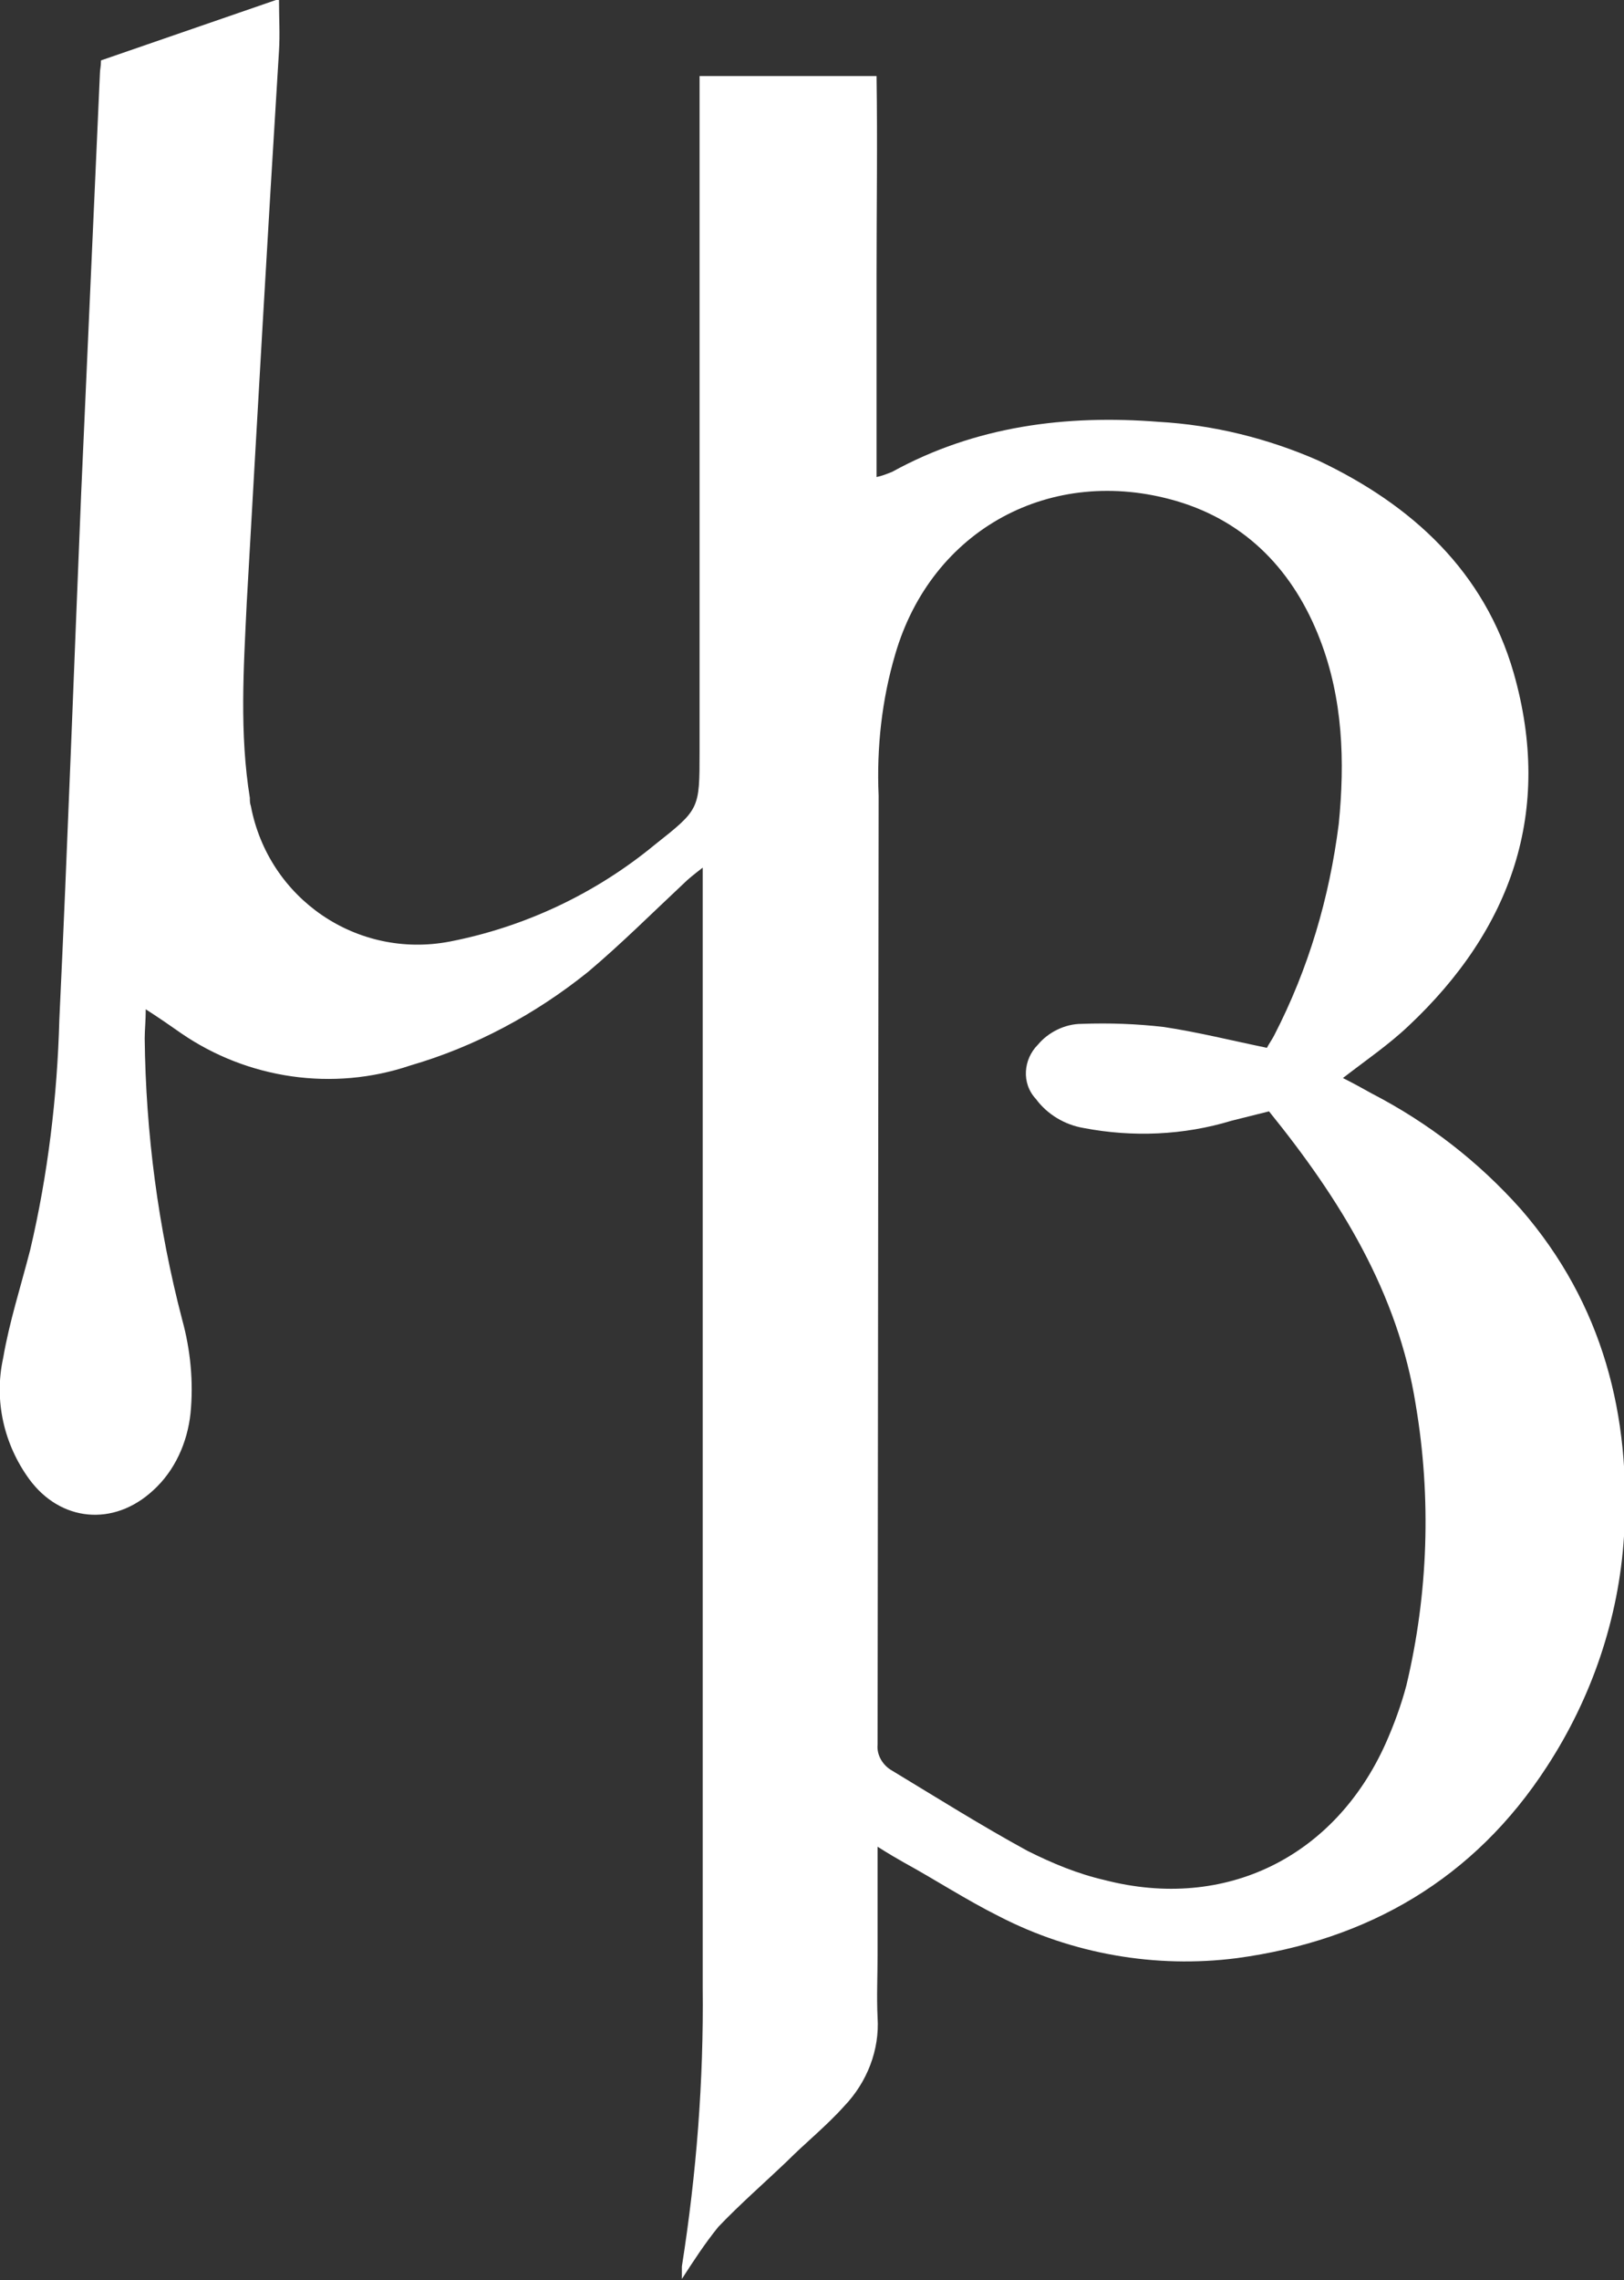 <?xml version="1.0" encoding="utf-8"?>
<!-- Generator: Adobe Illustrator 28.0.0, SVG Export Plug-In . SVG Version: 6.00 Build 0)  -->
<svg version="1.1" id="Ebene_1" xmlns="http://www.w3.org/2000/svg" xmlns:xlink="http://www.w3.org/1999/xlink" x="0px" y="0px"
	 viewBox="0 0 156 218.9" style="enable-background:new 0 0 156 218.9;" xml:space="preserve">
<rect x="0" y="0" width="156" height="218.9" fill="#333333" stroke="none"/>
<style type="text/css">
	.st0{fill:#FFFFFF;}
</style>
<g id="Ebene_2_00000039824182077930700880000009420695562656981151_">
	<g id="Ebene_1-2">
		<path class="st0" d="M146.1,116.1c-4.1-4.6-8.9-8.3-14.3-11.1c-0.9-0.5-1.8-1-2.8-1.5c2.2-1.7,4.4-3.2,6.3-5
			c9.9-9.3,13.9-20.6,10.1-33.9c-2.8-9.7-9.7-16.1-18.8-20.4c-4.8-2.1-10-3.4-15.3-3.7c-8.9-0.7-17.6,0.4-25.6,4.8
			c-0.5,0.2-1,0.4-1.5,0.5c0-6.6,0-13,0-19.4s0.1-12.7,0-19.1h-17v64.9c0,5.5,0,5.5-4.3,8.9c-5.7,4.7-12.5,7.9-19.7,9.3
			c-8.9,1.7-17.4-4.1-19.1-13c-0.1-0.3-0.1-0.5-0.1-0.8c-1-6.2-0.6-12.4-0.3-18.7c1-17.6,2-35.3,3.1-53c0.1-1.6,0-3.2,0-5L9.7,5.8
			C9.7,6.4,9.6,6.7,9.6,7C9,20.5,8.4,33.9,7.8,47.3C7.1,64.2,6.5,81,5.7,97.9c-0.2,7.4-1.1,14.9-2.8,22.1c-0.9,3.5-2,6.9-2.6,10.4
			c-0.9,4.1,0.1,8.3,2.5,11.6c3,4.1,8.1,4.6,11.9,1.1c2.1-1.9,3.3-4.6,3.6-7.4c0.3-3,0-6.1-0.8-9c-2.3-8.8-3.5-17.9-3.6-27
			c0-0.8,0.1-1.7,0.1-2.8c1.4,0.9,2.4,1.6,3.4,2.3c6.4,4.4,14.6,5.6,22,3.1c6.2-1.8,12-4.9,17.1-9c3.2-2.7,6.1-5.6,9.2-8.5
			c0.4-0.4,0.9-0.8,1.8-1.5v4.3c0,34.4,0,68.8,0,103.2c0.1,9-0.6,17.9-2,26.8c0,0.4,0,0.8,0,1.2c1.1-1.7,2.2-3.4,3.5-5
			c2.1-2.2,4.4-4.2,6.6-6.3c1.8-1.8,3.8-3.4,5.5-5.3c2.2-2.3,3.4-5.4,3.2-8.5c-0.1-2,0-4,0-6v-10.4c1.1,0.7,1.8,1.1,2.5,1.5
			c3.1,1.7,6,3.6,9.2,5.2c7,3.6,15,5,22.8,4c12.6-1.7,22.8-7.6,29.8-18.4c4.3-6.6,6.9-14.2,7.4-22.1
			C156.7,136,154,125.2,146.1,116.1z M84.4,76.4c-0.2-4.6,0.3-9.2,1.6-13.6c3.5-12,15-18.2,27-14.7c6.8,2,11.3,6.8,13.8,13.3
			c2.2,5.7,2.4,11.7,1.8,17.7c-0.9,7.1-2.9,13.9-6.2,20.3c-0.2,0.4-0.5,0.8-0.7,1.2c-3.4-0.7-6.6-1.5-9.9-2
			c-2.6-0.3-5.2-0.4-7.9-0.3c-1.6,0-3.2,0.8-4.2,2c-1.4,1.4-1.6,3.7-0.2,5.2c1.1,1.5,2.8,2.5,4.6,2.8c4.7,0.9,9.6,0.7,14.2-0.7
			l3.6-0.9c6.8,8.4,12.4,17.4,14.1,28.2c1.5,8.9,1.2,18.1-0.9,26.9c-0.5,1.9-1.2,3.8-2,5.6c-4.9,10.9-15.4,16.1-27,13.1
			c-2.6-0.6-5-1.6-7.4-2.8c-4.4-2.4-8.7-5.1-13-7.7c-0.9-0.5-1.5-1.5-1.4-2.5L84.4,76.4z"/>
	</g>
</g>
</svg>
